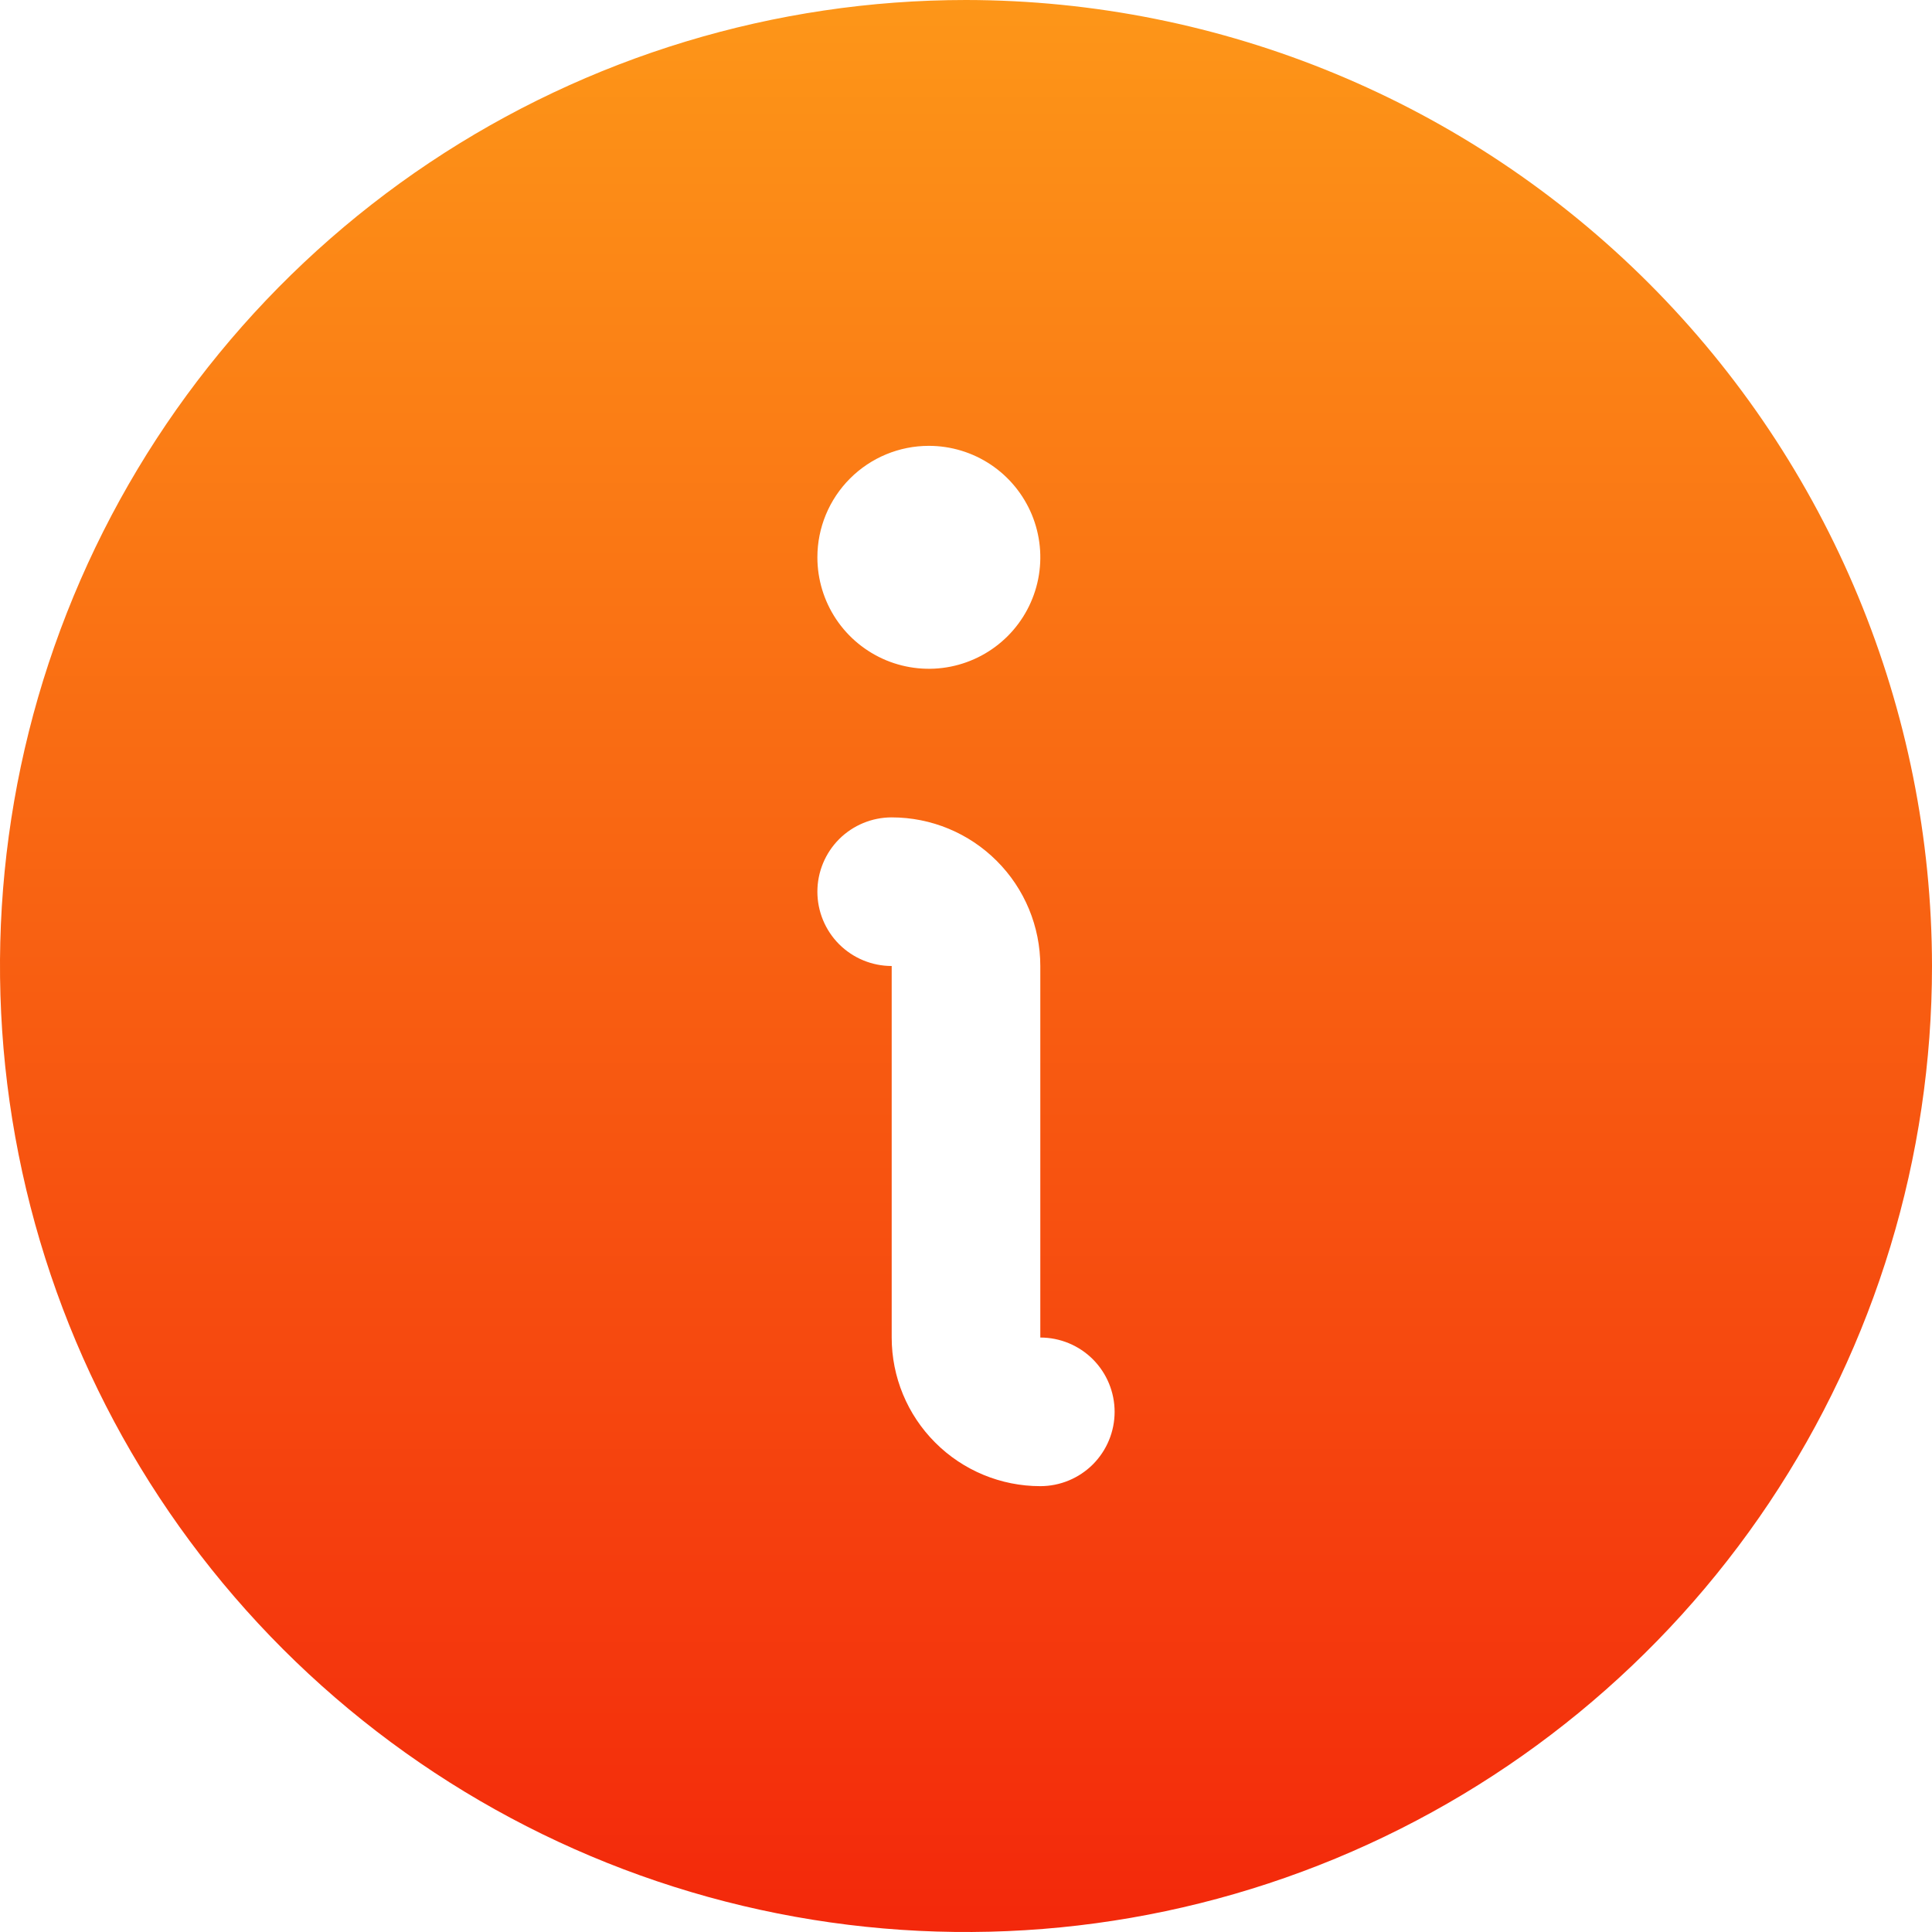 <svg width="39" height="39" viewBox="0 0 39 39" fill="none" xmlns="http://www.w3.org/2000/svg">
<path d="M19.5 0C15.643 0 11.873 1.144 8.666 3.286C5.46 5.429 2.96 8.475 1.484 12.038C0.008 15.601 -0.378 19.522 0.375 23.304C1.127 27.087 2.984 30.561 5.711 33.289C8.439 36.016 11.913 37.873 15.696 38.625C19.478 39.378 23.399 38.992 26.962 37.516C30.526 36.04 33.571 33.54 35.714 30.334C37.856 27.127 39 23.357 39 19.5C38.995 14.33 36.938 9.373 33.283 5.717C29.627 2.062 24.67 0.005 19.5 0ZM18.75 9C19.195 9 19.63 9.132 20 9.379C20.37 9.626 20.658 9.978 20.829 10.389C20.999 10.8 21.044 11.252 20.957 11.689C20.87 12.125 20.656 12.526 20.341 12.841C20.026 13.156 19.625 13.37 19.189 13.457C18.753 13.544 18.3 13.499 17.889 13.329C17.478 13.158 17.126 12.87 16.879 12.5C16.632 12.13 16.5 11.695 16.5 11.25C16.5 10.653 16.737 10.081 17.159 9.659C17.581 9.237 18.153 9 18.75 9ZM21 30C20.204 30 19.441 29.684 18.879 29.121C18.316 28.559 18 27.796 18 27V19.5C17.602 19.5 17.221 19.342 16.939 19.061C16.658 18.779 16.5 18.398 16.5 18C16.5 17.602 16.658 17.221 16.939 16.939C17.221 16.658 17.602 16.5 18 16.5C18.796 16.5 19.559 16.816 20.121 17.379C20.684 17.941 21 18.704 21 19.5V27C21.398 27 21.779 27.158 22.061 27.439C22.342 27.721 22.5 28.102 22.5 28.5C22.5 28.898 22.342 29.279 22.061 29.561C21.779 29.842 21.398 30 21 30Z" fill="url(#paint0_linear_405_213)"/>
<defs>
<linearGradient id="paint0_linear_405_213" x1="19.5" y1="0" x2="19.5" y2="39" gradientUnits="userSpaceOnUse">
<stop stop-color="#FD9618"/>
<stop offset="1" stop-color="#F3280B"/>
</linearGradient>
</defs>
</svg>
